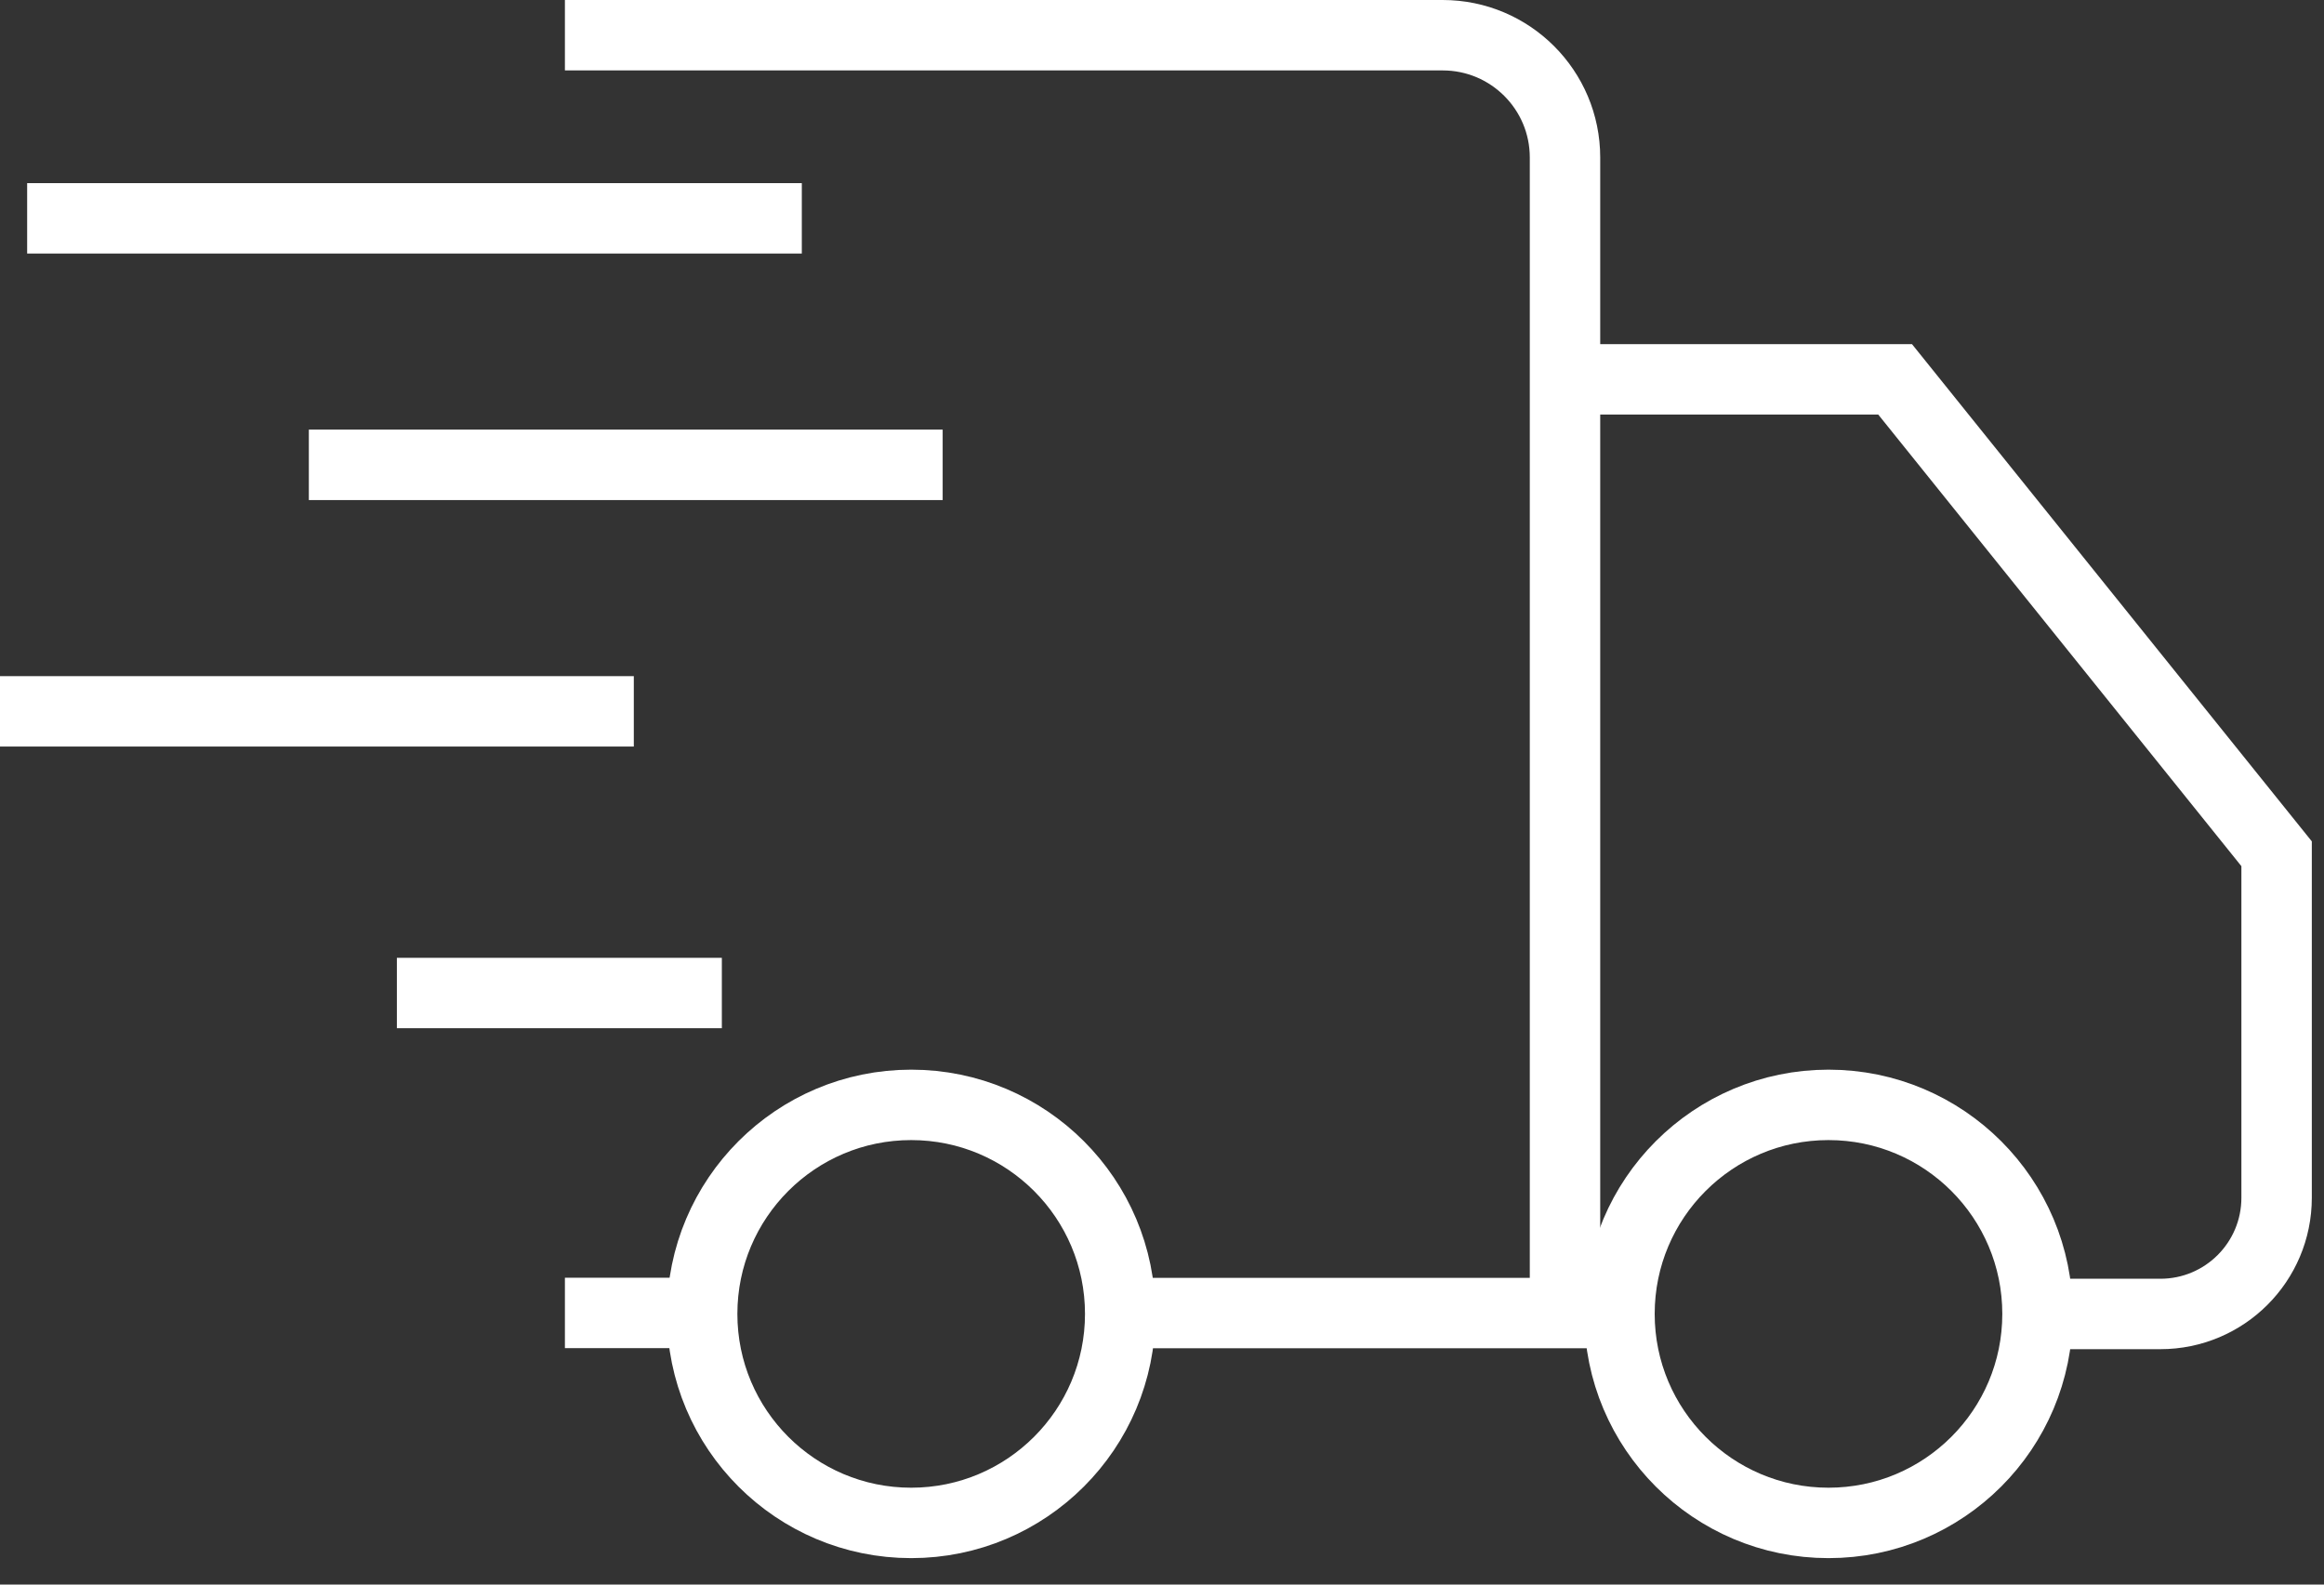 <svg xmlns="http://www.w3.org/2000/svg" fill="none" viewBox="0 0 66 45" height="45" width="66">
<rect x="0" y="0" width="66" height="45" fill="#333333" stroke="none"/>
<path stroke-miterlimit="10" stroke-width="2" stroke="white" d="M31.112 37.289H44.445V4.473C44.445 2.553 42.888 1 40.972 1H16.043M16.043 37.285H19.939M0.771 6.201H13.771H22.771M8.771 13.201H26.771M0 20.201H18M13.771 28.201H11.271H20.5"></path>
<path stroke-miterlimit="10" stroke-width="2" stroke="white" d="M45.277 10.773H53.82L64.654 24.246V34.014C64.654 35.838 63.177 37.315 61.352 37.315H57.78"></path>
<path stroke-miterlimit="10" stroke-width="2" stroke="white" d="M25.877 43.249C29.155 43.249 31.813 40.591 31.813 37.313C31.813 34.035 29.155 31.377 25.877 31.377C22.599 31.377 19.941 34.035 19.941 37.313C19.941 40.591 22.599 43.249 25.877 43.249Z"></path>
<path stroke-miterlimit="10" stroke-width="2" stroke="white" d="M51.928 43.249C55.206 43.249 57.864 40.591 57.864 37.313C57.864 34.035 55.206 31.377 51.928 31.377C48.65 31.377 45.992 34.035 45.992 37.313C45.992 40.591 48.65 43.249 51.928 43.249Z"></path>
</svg>

